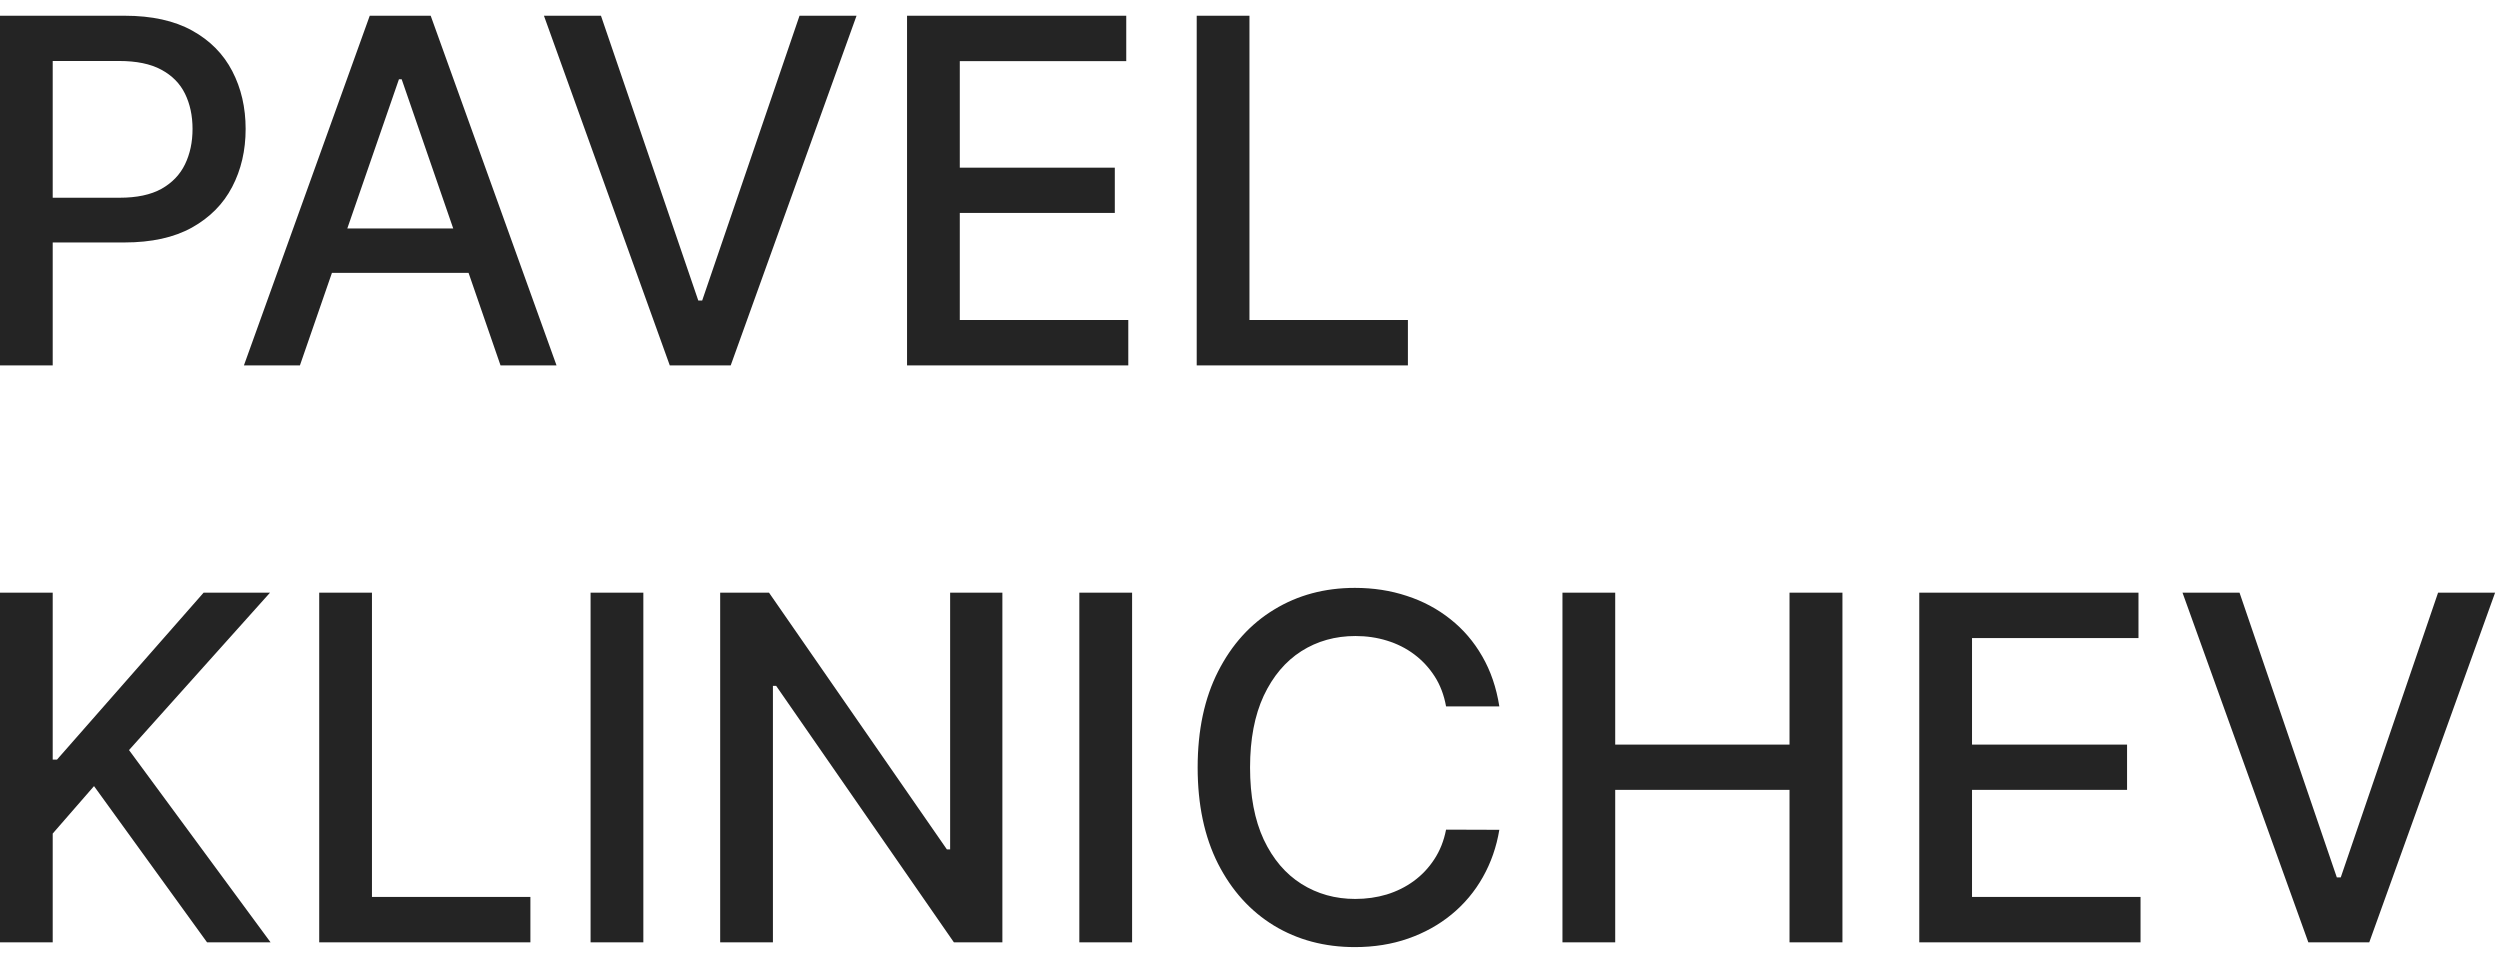 <?xml version="1.0" encoding="UTF-8"?> <svg xmlns="http://www.w3.org/2000/svg" width="130" height="50" viewBox="0 0 130 50" fill="none"><path d="M-0.002 19V0.818H6.478C7.893 0.818 9.065 1.076 9.994 1.591C10.923 2.105 11.619 2.81 12.08 3.703C12.542 4.591 12.773 5.591 12.773 6.704C12.773 7.823 12.539 8.829 12.071 9.723C11.61 10.61 10.911 11.315 9.976 11.836C9.047 12.351 7.878 12.608 6.469 12.608H2.013V10.282H6.221C7.115 10.282 7.84 10.128 8.396 9.82C8.952 9.507 9.361 9.08 9.621 8.542C9.882 8.003 10.012 7.391 10.012 6.704C10.012 6.018 9.882 5.408 9.621 4.875C9.361 4.343 8.949 3.925 8.387 3.624C7.831 3.322 7.097 3.171 6.185 3.171H2.741V19H-0.002ZM15.596 19H12.684L19.227 0.818H22.396L28.939 19H26.027L20.887 4.121H20.745L15.596 19ZM16.084 11.88H25.53V14.188H16.084V11.88ZM31.25 0.818L36.31 15.626H36.514L41.575 0.818H44.54L37.997 19H34.828L28.285 0.818H31.25ZM47.166 19V0.818H58.565V3.18H49.909V8.719H57.97V11.072H49.909V16.639H58.671V19H47.166ZM62.229 19V0.818H64.972V16.639H73.211V19H62.229ZM-0.002 49V30.818H2.741V39.501H2.963L10.589 30.818H14.042L6.709 39.004L14.069 49H10.766L4.889 40.877L2.741 43.345V49H-0.002ZM16.599 49V30.818H19.342V46.639H27.581V49H16.599ZM33.454 30.818V49H30.71V30.818H33.454ZM52.124 30.818V49H49.602L40.361 35.666H40.192V49H37.449V30.818H39.988L49.239 44.17H49.407V30.818H52.124ZM58.869 30.818V49H56.125V30.818H58.869ZM77.965 36.731H75.195C75.088 36.139 74.89 35.618 74.6 35.168C74.31 34.718 73.955 34.337 73.535 34.023C73.115 33.709 72.644 33.473 72.123 33.313C71.608 33.153 71.061 33.073 70.481 33.073C69.433 33.073 68.495 33.337 67.667 33.863C66.844 34.39 66.193 35.162 65.713 36.18C65.24 37.198 65.003 38.441 65.003 39.909C65.003 41.389 65.24 42.638 65.713 43.656C66.193 44.673 66.847 45.443 67.675 45.964C68.504 46.485 69.436 46.745 70.472 46.745C71.046 46.745 71.591 46.668 72.106 46.514C72.626 46.354 73.097 46.121 73.517 45.813C73.937 45.505 74.293 45.129 74.582 44.685C74.878 44.236 75.083 43.721 75.195 43.141L77.965 43.15C77.817 44.043 77.53 44.866 77.104 45.617C76.684 46.363 76.142 47.008 75.479 47.553C74.822 48.092 74.07 48.509 73.224 48.805C72.378 49.101 71.454 49.249 70.454 49.249C68.88 49.249 67.477 48.876 66.246 48.13C65.015 47.378 64.044 46.304 63.334 44.907C62.63 43.511 62.278 41.844 62.278 39.909C62.278 37.968 62.633 36.302 63.343 34.911C64.053 33.514 65.024 32.443 66.255 31.697C67.486 30.945 68.886 30.57 70.454 30.57C71.419 30.57 72.319 30.709 73.153 30.987C73.994 31.259 74.748 31.662 75.417 32.194C76.086 32.721 76.639 33.366 77.077 34.13C77.515 34.887 77.811 35.754 77.965 36.731ZM81.248 49V30.818H83.991V38.719H93.055V30.818H95.807V49H93.055V41.072H83.991V49H81.248ZM99.802 49V30.818H111.201V33.18H102.545V38.719H110.607V41.072H102.545V46.639H111.308V49H99.802ZM116.455 30.818L121.515 45.626H121.719L126.78 30.818H129.745L123.202 49H120.033L113.49 30.818H116.455Z" fill="#242424"></path></svg> 